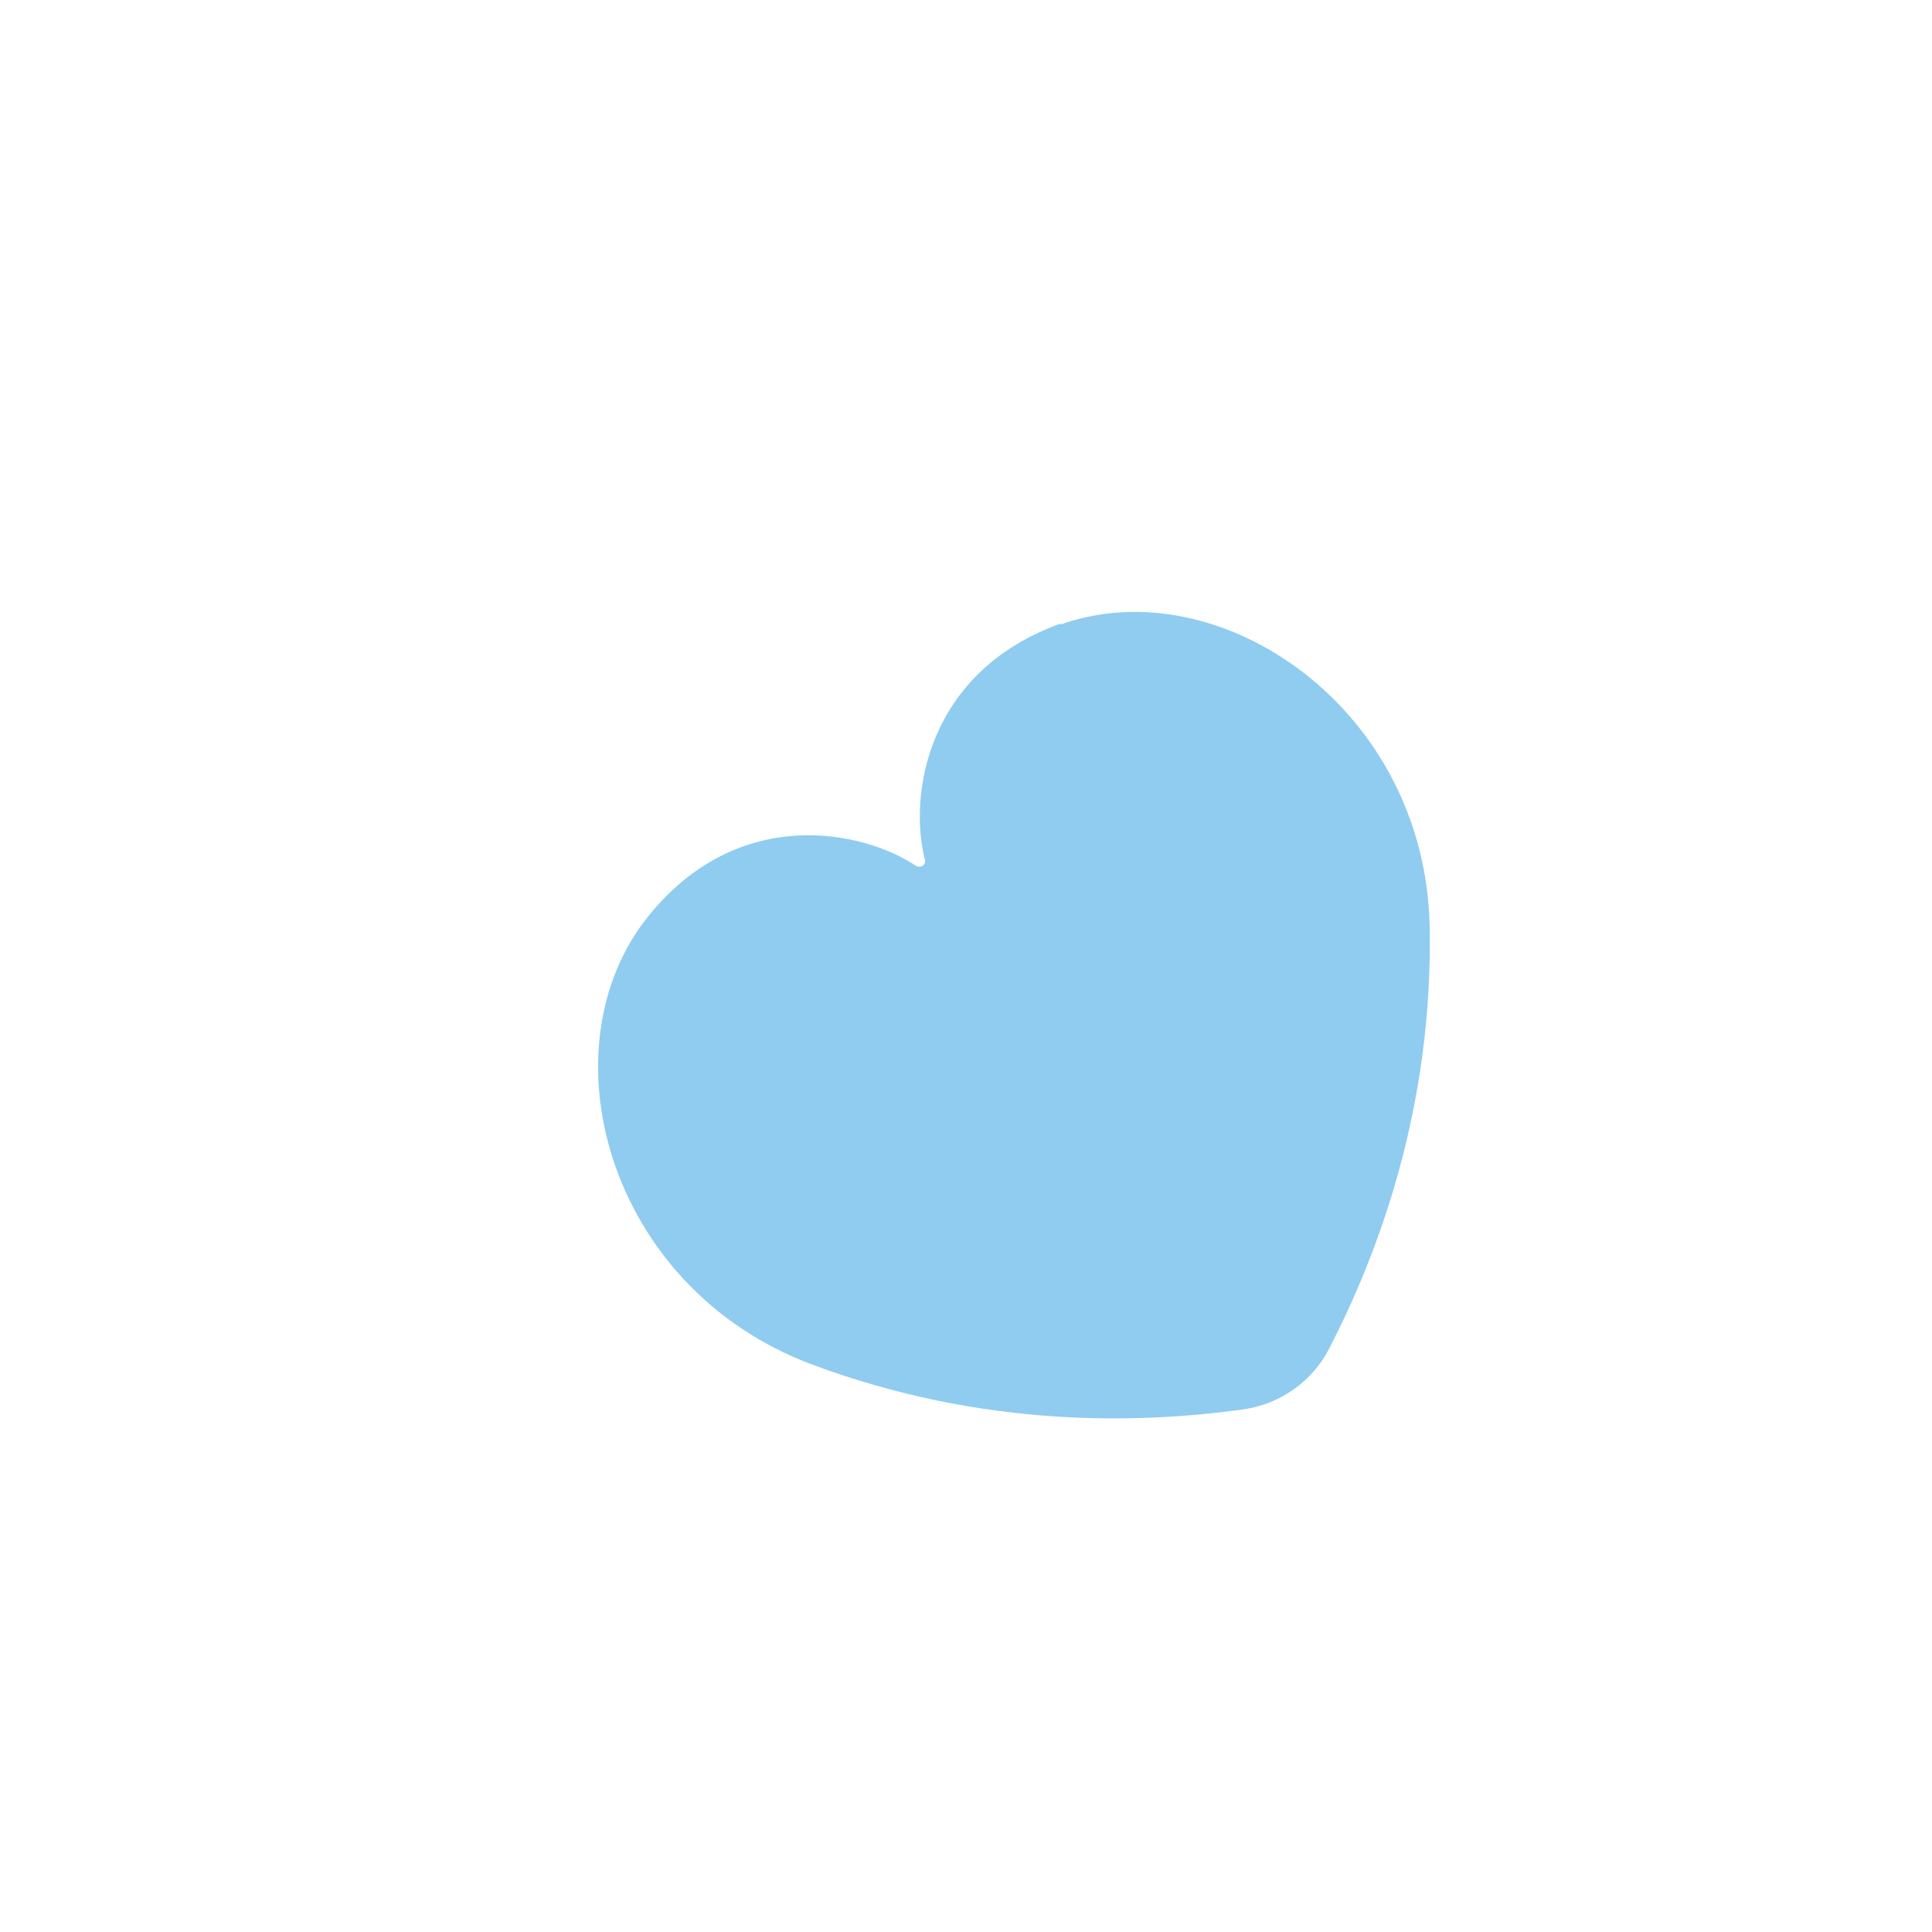 <svg xmlns="http://www.w3.org/2000/svg" data-name="レイヤー 2" viewBox="0 0 40 40"><defs><clipPath id="a"><path d="M0 0h40v40H0z" style="fill:none"/></clipPath><filter id="b" width="21" height="21" x="10.21" y="10.15" filterUnits="userSpaceOnUse"><feOffset dx="1" dy="1"/><feGaussianBlur result="blur" stdDeviation=".5"/><feFlood flood-color="#824100" flood-opacity=".4"/><feComposite in2="blur" operator="in"/><feComposite in="SourceGraphic"/></filter></defs><g data-name="ハニーベア_ステッカー" style="clip-path:url(#a)"><path d="M20.96 11.91c-2.79 1-3.15 3.58-2.81 4.89.03.1-.09.18-.18.13-1.12-.75-3.68-1.27-5.54 1.03-2.19 2.7-.89 7.69 3.38 9.29 3.54 1.32 6.76 1.23 8.93.93.77-.11 1.43-.58 1.78-1.26 1-1.94 2.15-4.96 2.08-8.73-.09-4.55-4.37-7.43-7.64-6.26Z" style="fill:#8fccf0;filter:url(#b)"/></g></svg>